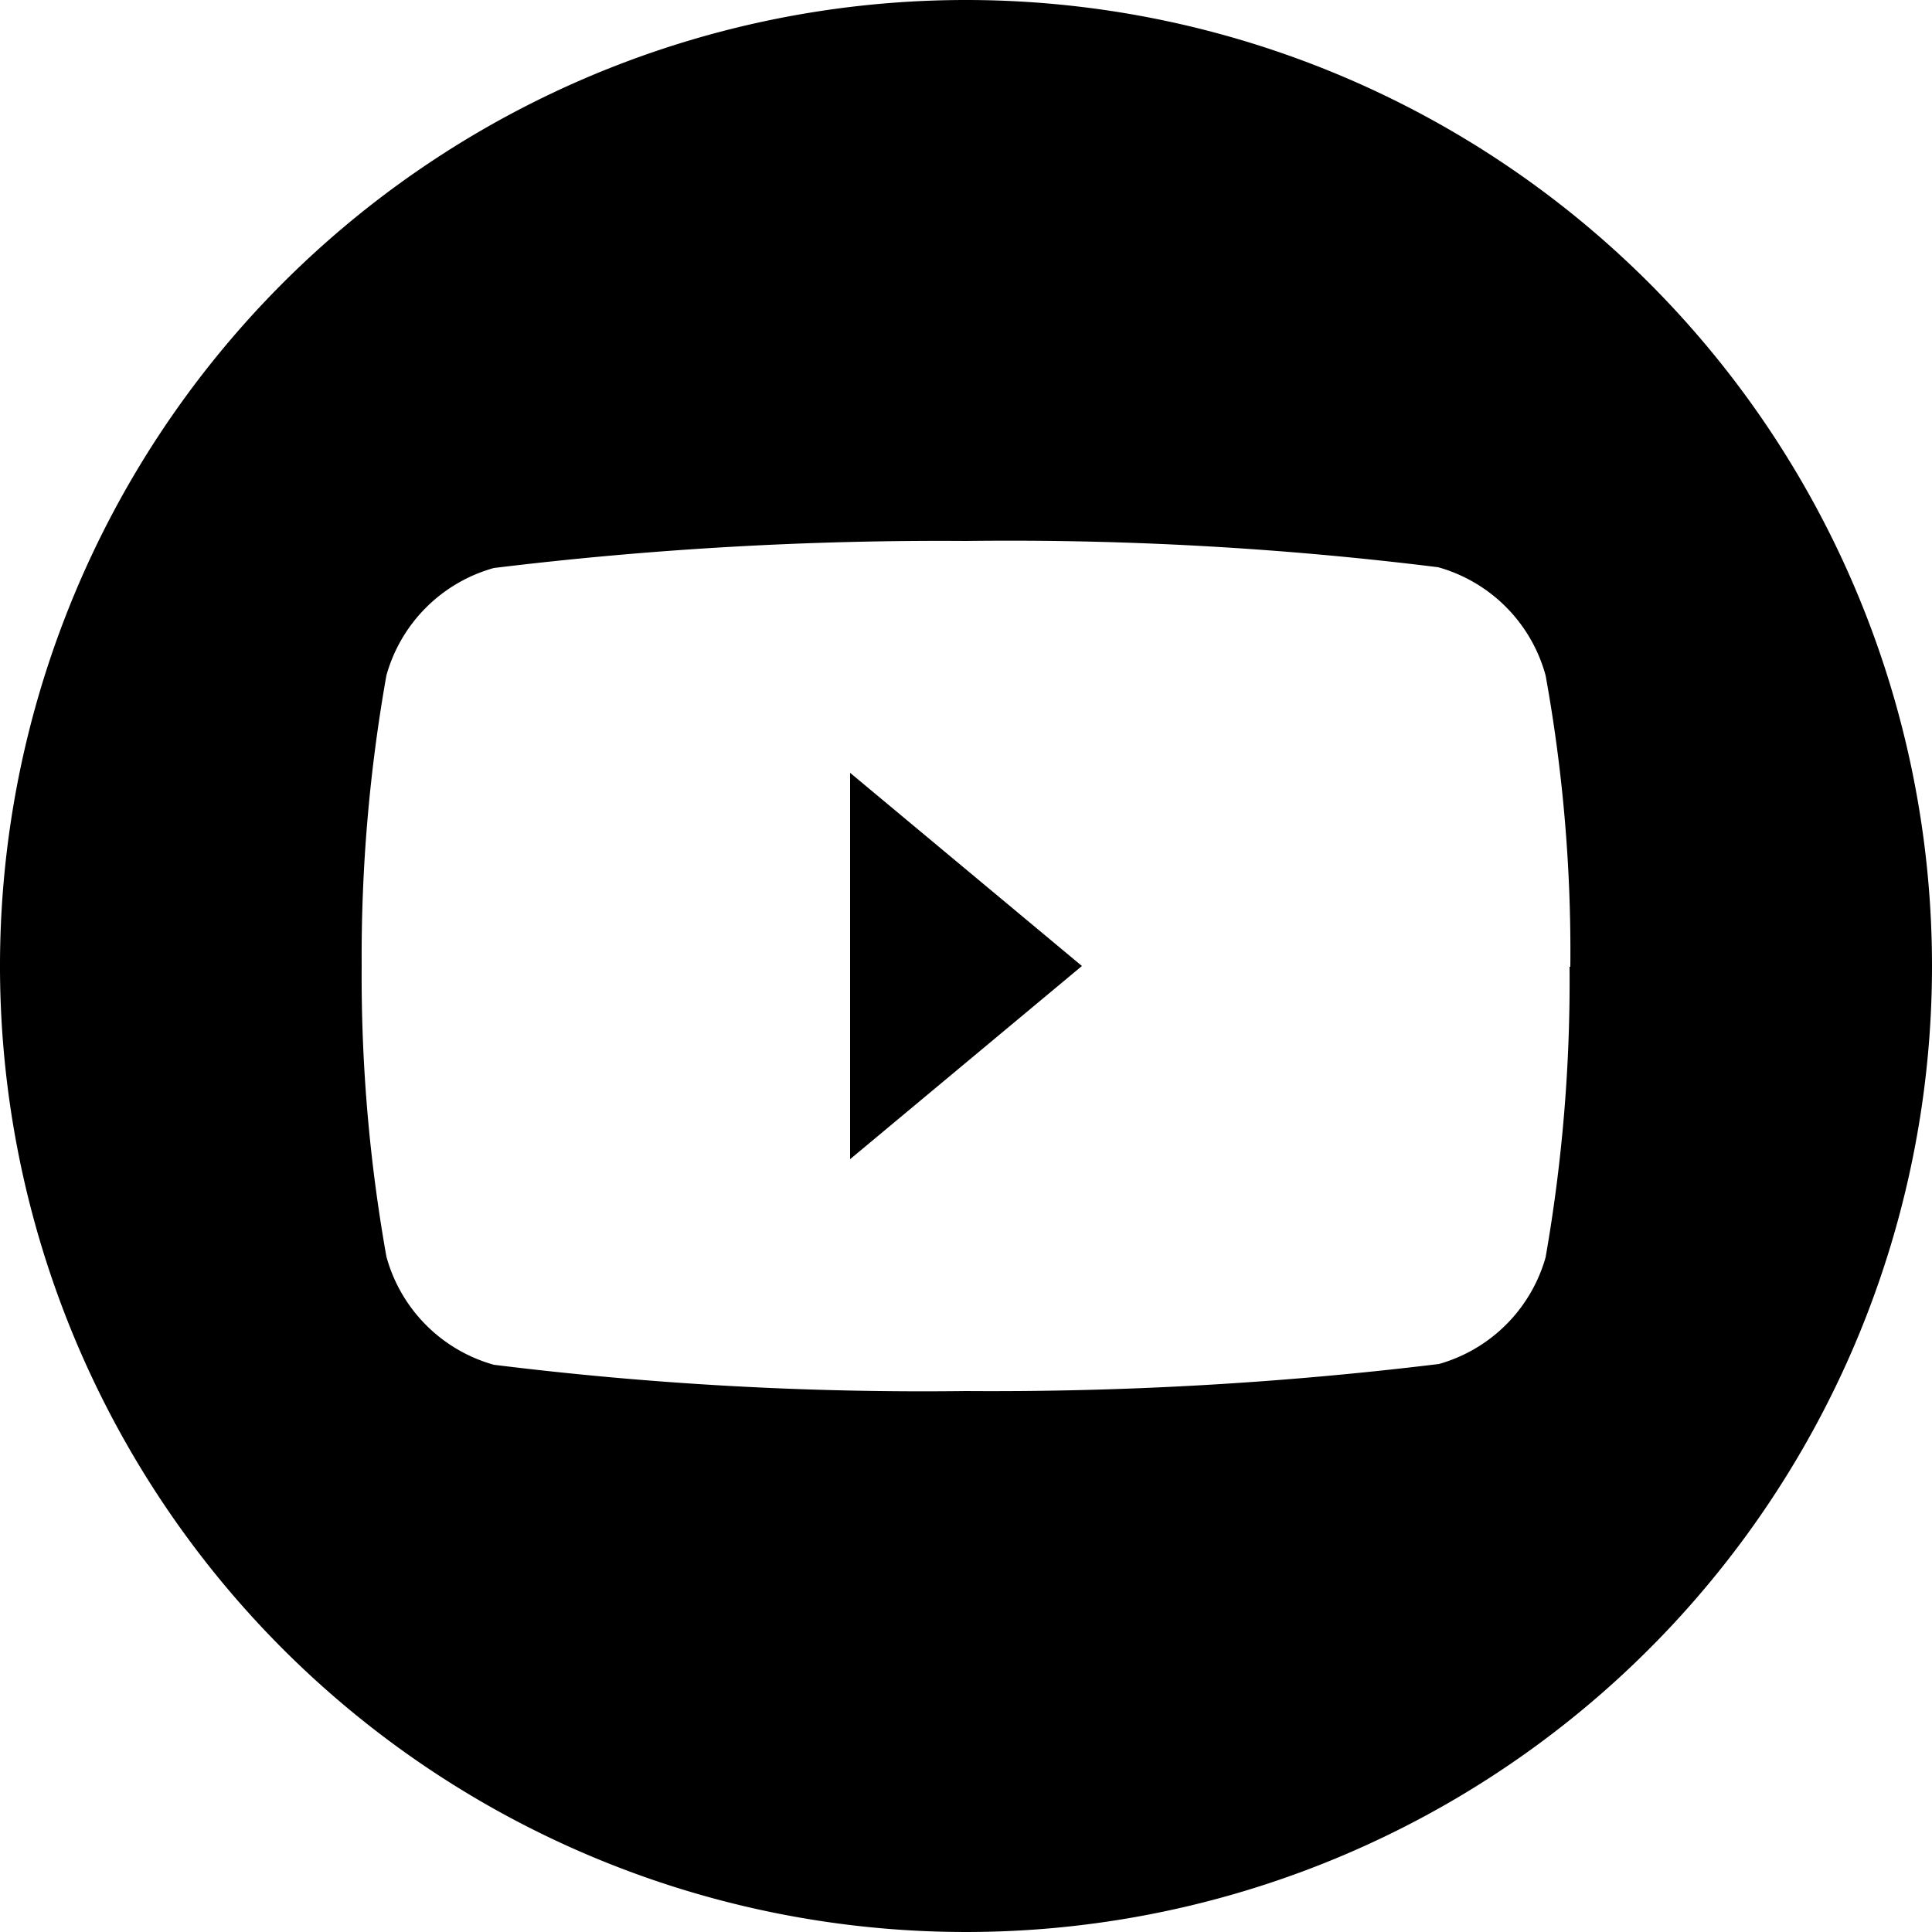 <svg id="Capa_1" data-name="Capa 1" xmlns="http://www.w3.org/2000/svg" viewBox="0 0 25 25"><g id="Page-1"><g id="youtube"><polygon id="Path" points="11 15 14 12.5 11 10 11 15"/><path id="Shape" d="M12.5,0A12.5,12.5,0,1,0,25,12.5,12.5,12.5,0,0,0,12.5,0Zm7.81,12.51A20.74,20.74,0,0,1,20,16.27a2,2,0,0,1-1.38,1.38A47.72,47.72,0,0,1,12.5,18a45,45,0,0,1-6.11-.34A2,2,0,0,1,5,16.26a20.68,20.68,0,0,1-.32-3.76A20.8,20.8,0,0,1,5,8.74,2,2,0,0,1,6.39,7.35,47.72,47.72,0,0,1,12.5,7a44.94,44.94,0,0,1,6.11.34A2,2,0,0,1,20,8.74a20,20,0,0,1,.32,3.77Z"/></g></g></svg>